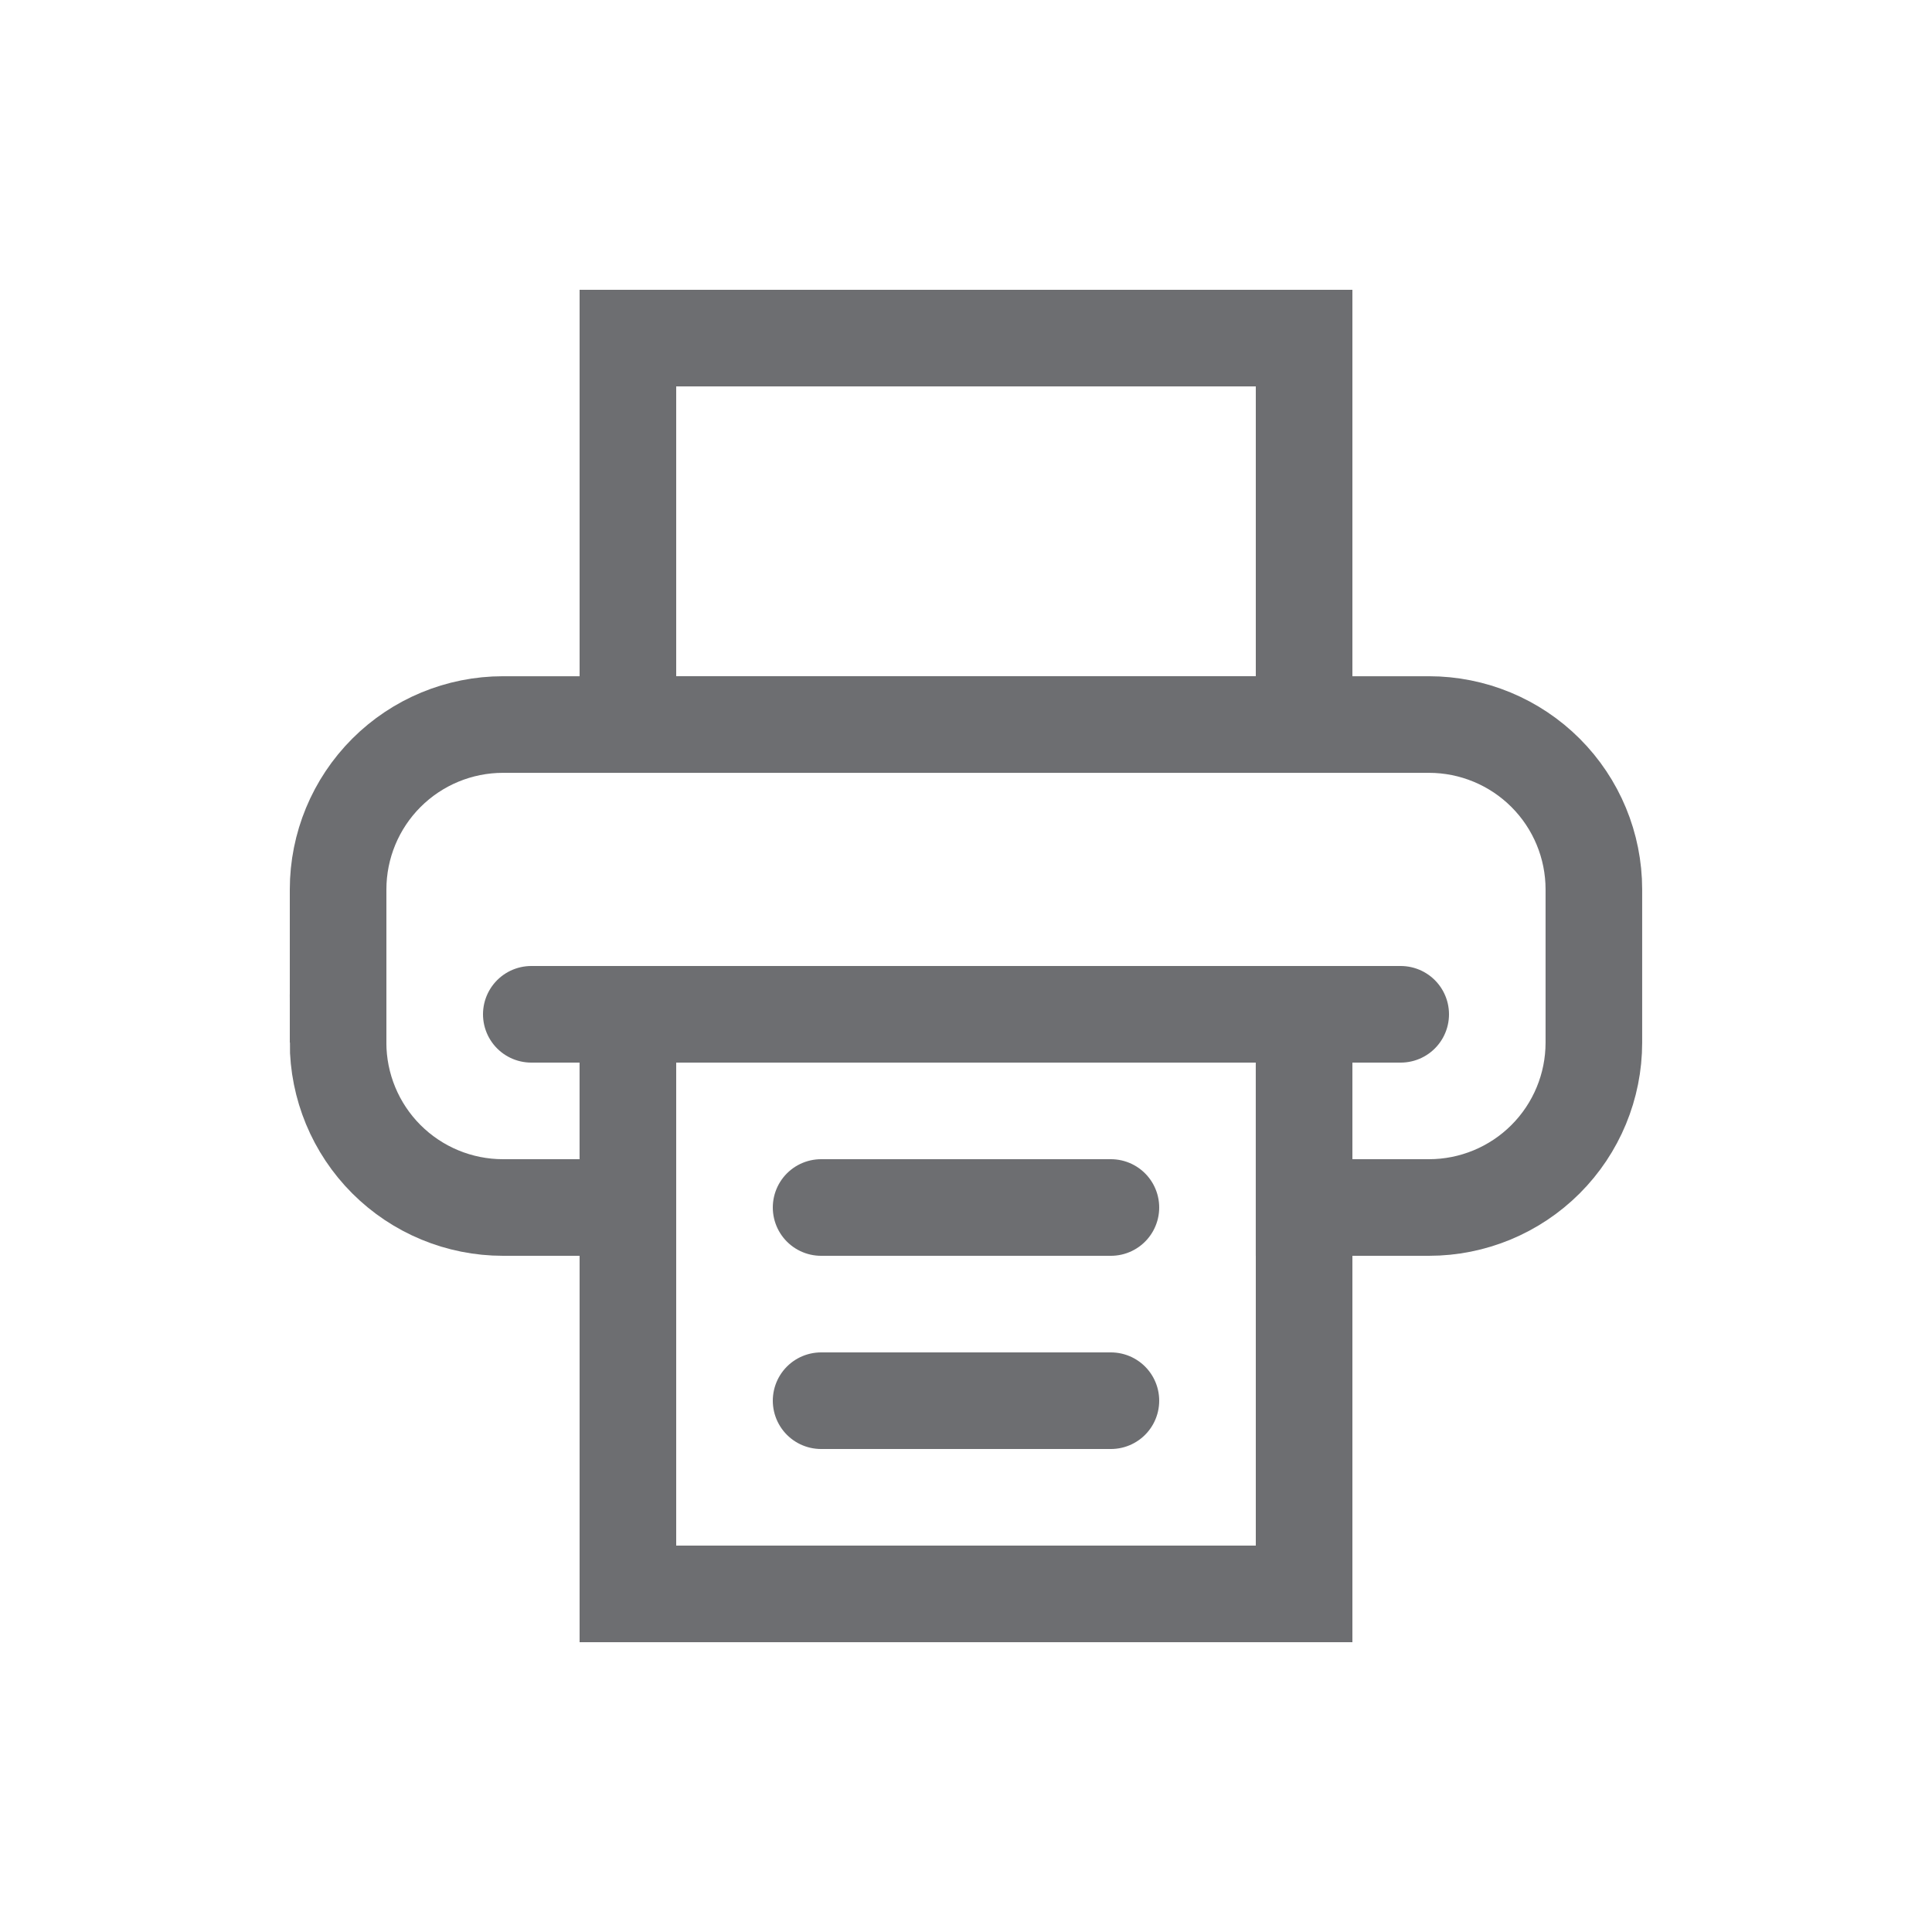 <svg xmlns="http://www.w3.org/2000/svg" id="Layer_2" data-name="Layer 2" viewBox="0 0 600 600"><defs><style>      .cls-1, .cls-2 {        fill: none;        stroke: #6d6e71;        stroke-miterlimit: 10;        stroke-width: 30px;      }      .cls-2 {        stroke-linecap: round;      }    </style></defs><path class="cls-1" d="M105,323.79v-47.57c0-13.58,5.4-26.61,15-36.21h0c9.6-9.6,22.63-15,36.21-15h287.57c13.58,0,26.61,5.4,36.21,15h0c9.6,9.6,15,22.63,15,36.21v47.57c0,13.58-5.4,26.61-15,36.21h0c-9.6,9.6-22.63,15-36.21,15h-38.79v-60h-210v60s-38.79,0-38.79,0c-13.58,0-26.61-5.4-36.21-15h0c-9.6-9.6-15-22.63-15-36.21Z"></path><rect class="cls-1" x="195" y="315" width="210" height="180"></rect><line class="cls-2" x1="165" y1="315" x2="435" y2="315"></line><line class="cls-2" x1="255" y1="375" x2="345" y2="375"></line><line class="cls-2" x1="255" y1="435" x2="345" y2="435"></line><rect class="cls-2" x="195" y="105" width="210" height="120"></rect></svg>